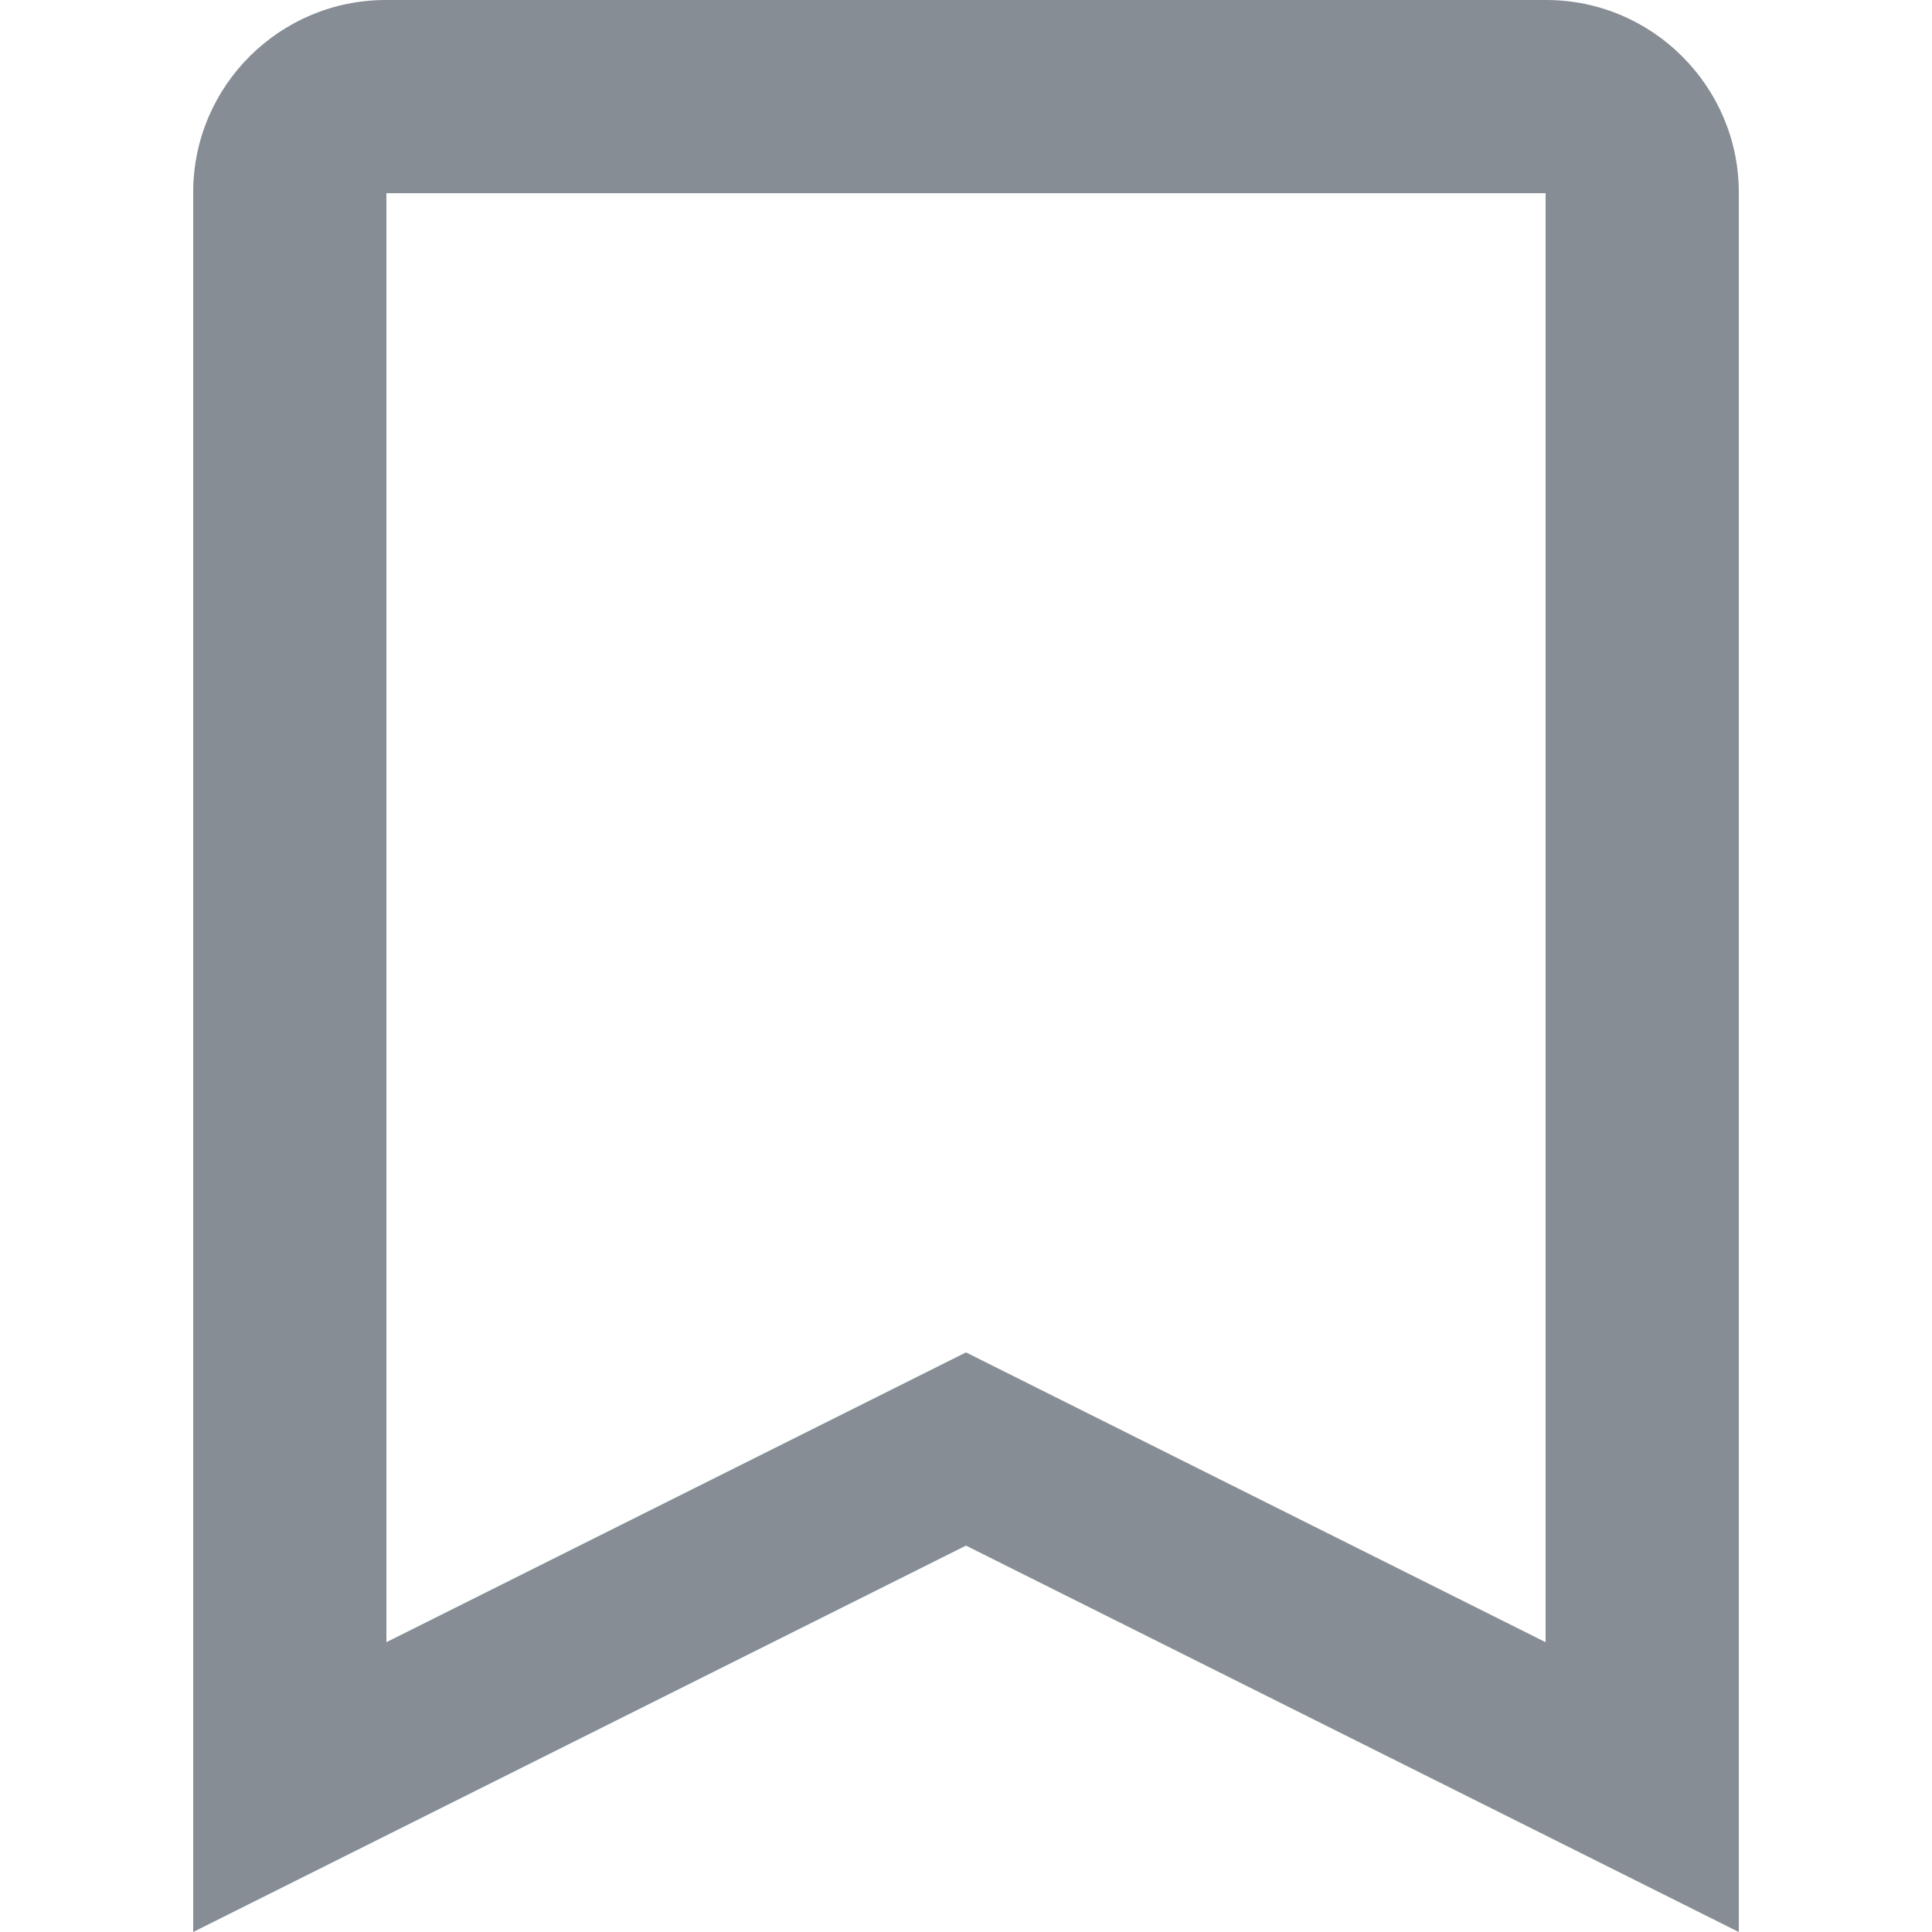 <svg viewBox="0 0 20 20" version="1.1" xmlns="http://www.w3.org/2000/svg" xmlns:xlink="http://www.w3.org/1999/xlink">
    <g stroke="none" stroke-width="1" fill="none" fill-rule="evenodd">
        <path fill="#868d94" d="M2,1.991 C2,0.891 2.895,0 3.994,0 L16.006,0 C17.107,0 18,0.898 18,1.991 L18,20 L10,16 L2,20 L2,1.991 Z M4,2 L16,2 L16,17 L10,14 L4,17 L4,2 Z" id="Combined-Shape"></path>
    </g>
</svg>